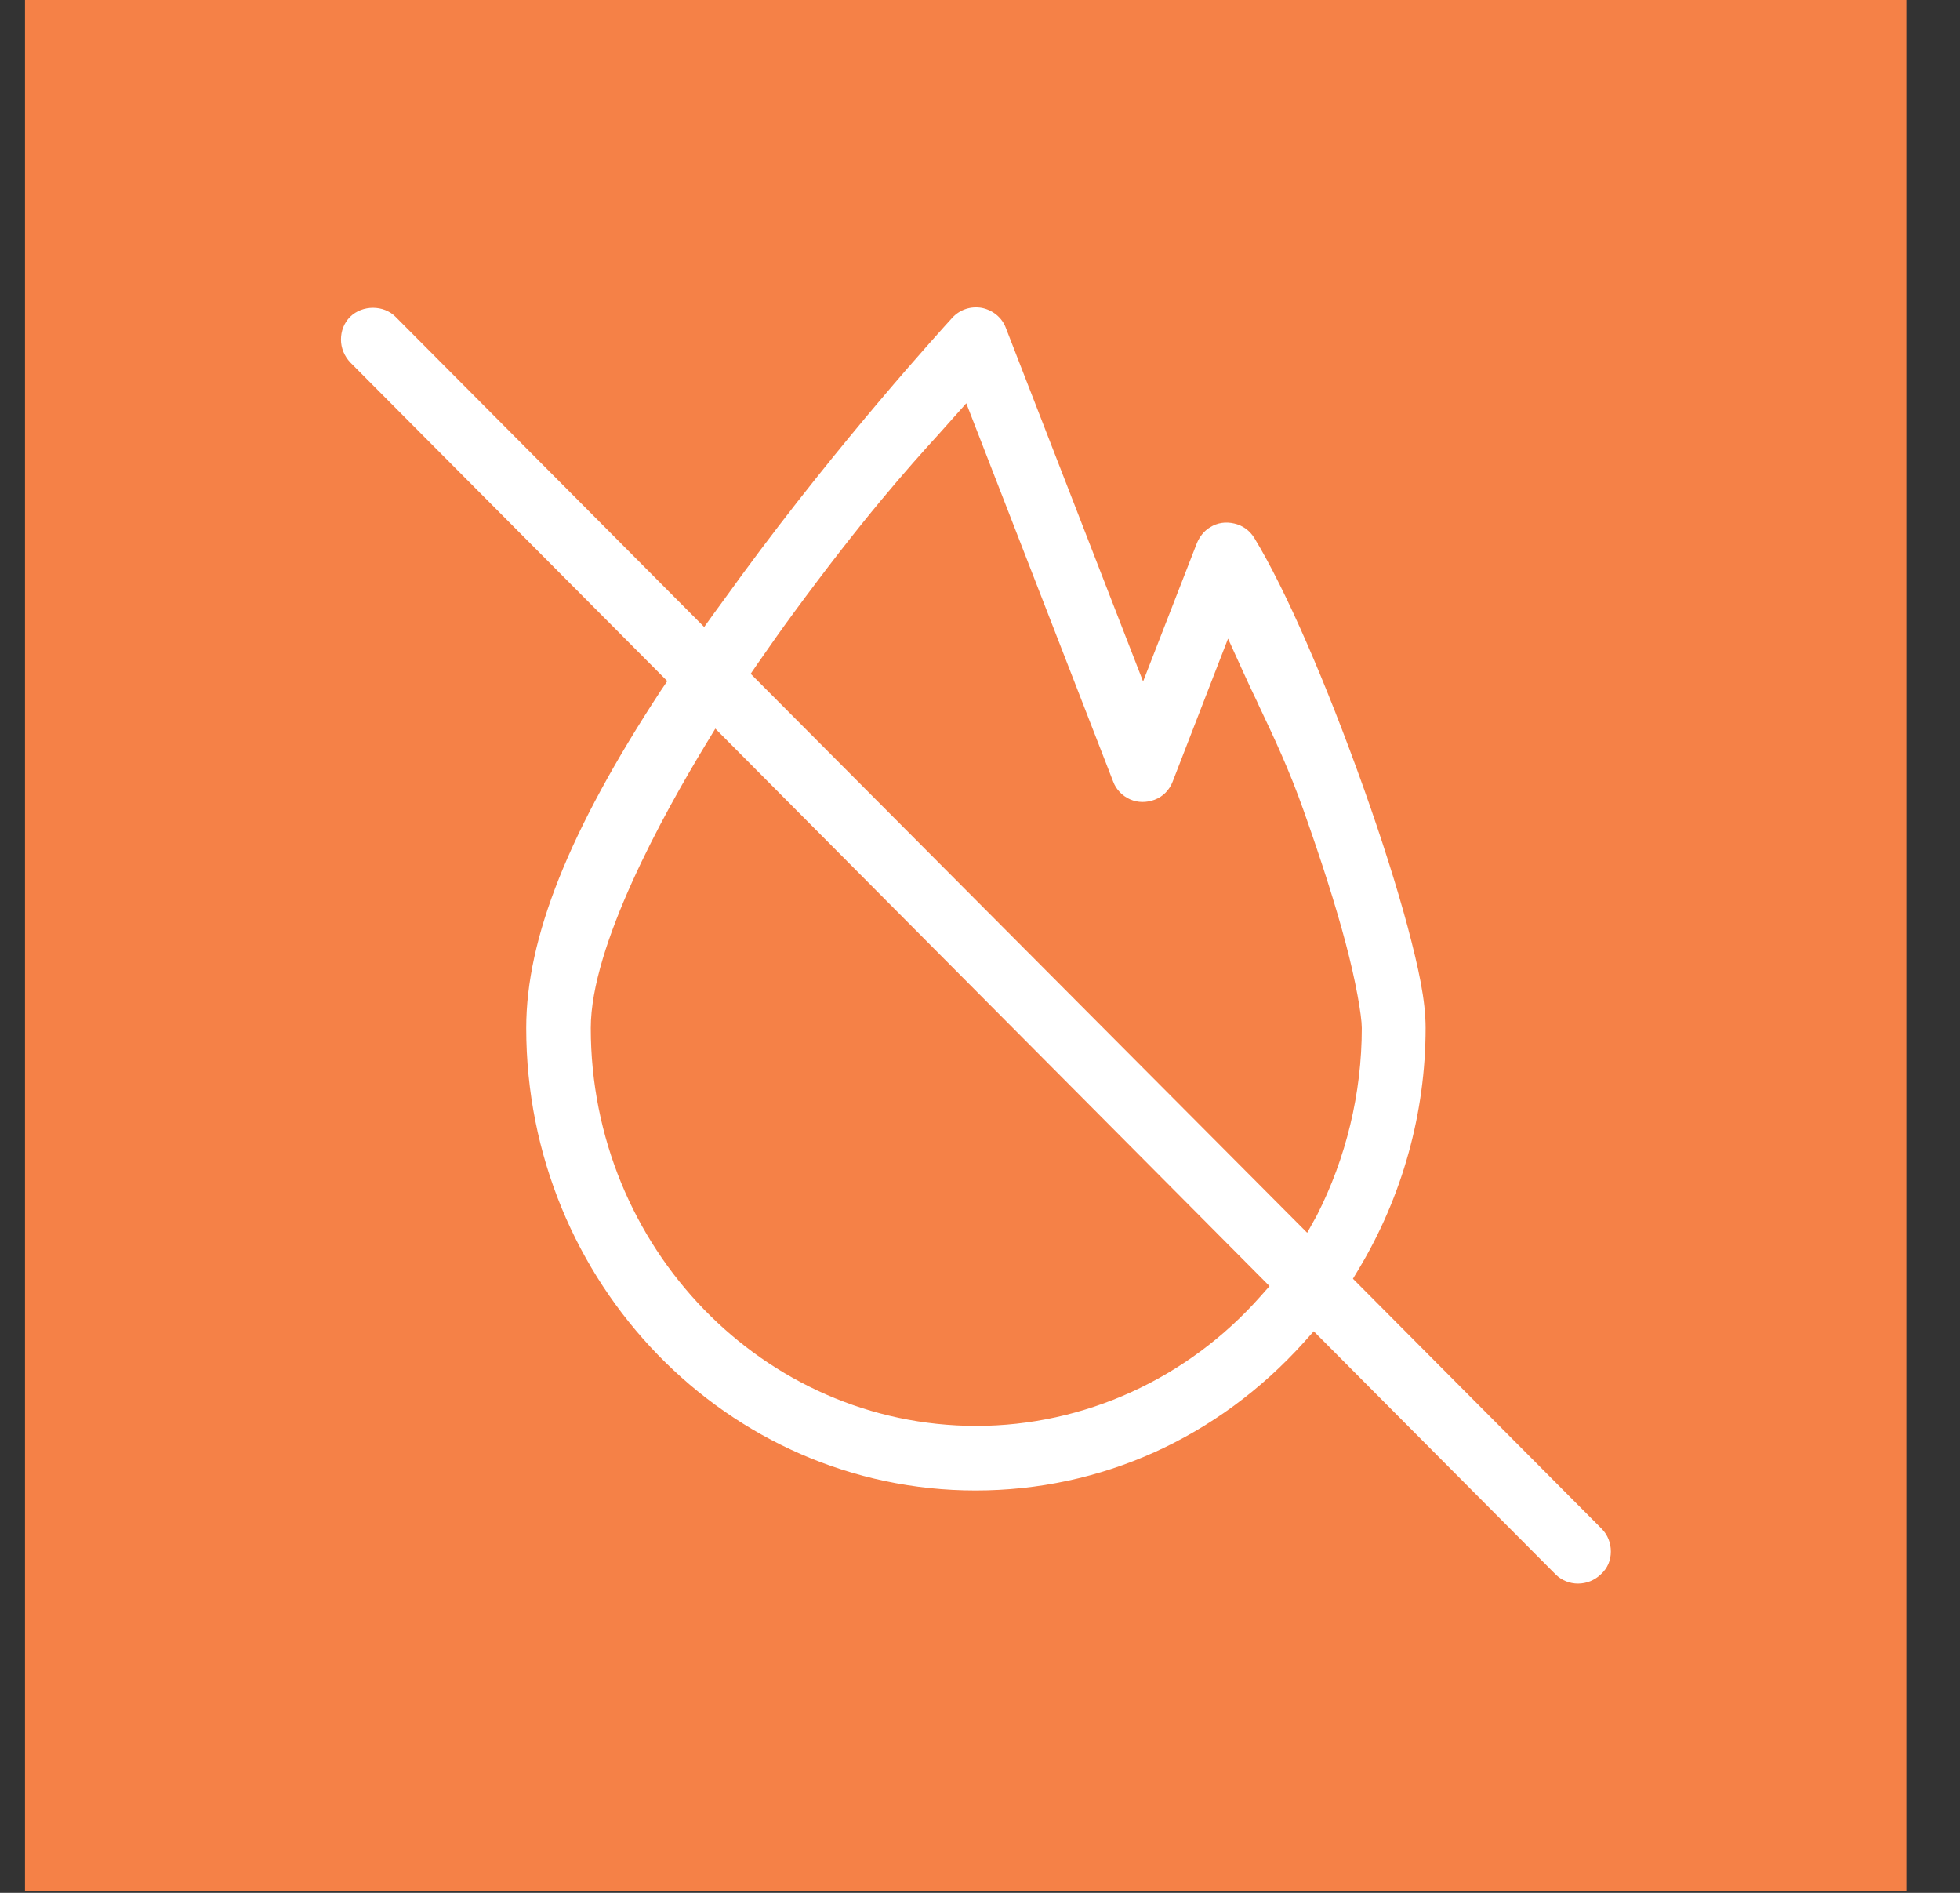 <svg width="29" height="28" viewBox="0 0 29 28" fill="none" xmlns="http://www.w3.org/2000/svg">
<rect x="0" y="0" width="29" height="28" fill="#333333" stroke="none"/>
<path d="M28.207 27.974H0.37V0H28.207V27.974Z" fill="#F58147"/>
<path d="M23.834 22.951C23.834 22.825 23.788 22.705 23.698 22.614L20.018 18.916L20.104 18.773C20.752 17.693 21.093 16.459 21.093 15.207C21.093 14.796 20.991 14.327 20.826 13.704C20.666 13.11 20.445 12.413 20.183 11.675C19.614 10.081 19.023 8.721 18.557 7.955C18.488 7.846 18.386 7.772 18.261 7.744C18.136 7.715 18.011 7.732 17.903 7.801C17.817 7.852 17.749 7.938 17.709 8.035L16.913 10.081L14.883 4.852C14.826 4.697 14.69 4.589 14.53 4.555C14.366 4.526 14.206 4.577 14.093 4.697C13.928 4.88 12.449 6.498 10.97 8.515C10.84 8.698 10.703 8.881 10.567 9.069L10.419 9.275L5.852 4.686C5.676 4.509 5.363 4.509 5.181 4.686C5.09 4.777 5.045 4.898 5.045 5.023C5.045 5.149 5.096 5.269 5.181 5.36L9.873 10.075L9.776 10.218C8.417 12.293 7.786 13.876 7.786 15.207C7.786 18.979 10.766 22.048 14.434 22.048C16.288 22.048 18.016 21.271 19.29 19.859L19.438 19.693L23.015 23.288C23.197 23.471 23.498 23.471 23.686 23.288C23.788 23.197 23.834 23.077 23.834 22.951ZM18.653 19.173C17.573 20.396 16.037 21.093 14.445 21.093C11.3 21.093 8.741 18.453 8.741 15.207C8.741 13.99 9.81 12.053 10.442 11.012L10.584 10.778L10.646 10.841L18.784 19.025L18.653 19.173ZM19.341 18.236L11.107 9.967L11.209 9.818C11.391 9.555 11.568 9.304 11.732 9.081C12.773 7.664 13.421 6.938 13.899 6.412L14.297 5.966L16.47 11.561C16.515 11.681 16.606 11.773 16.72 11.824C16.834 11.875 16.964 11.875 17.084 11.83C17.209 11.784 17.306 11.681 17.351 11.561L18.17 9.447L18.38 9.909C18.454 10.075 18.528 10.229 18.602 10.384L18.625 10.435C18.858 10.927 19.074 11.384 19.29 11.995C19.546 12.716 19.762 13.39 19.91 13.95C20.058 14.504 20.149 15.024 20.149 15.207C20.149 16.173 19.916 17.133 19.484 17.979L19.341 18.236Z" fill="white"/>
</svg>
